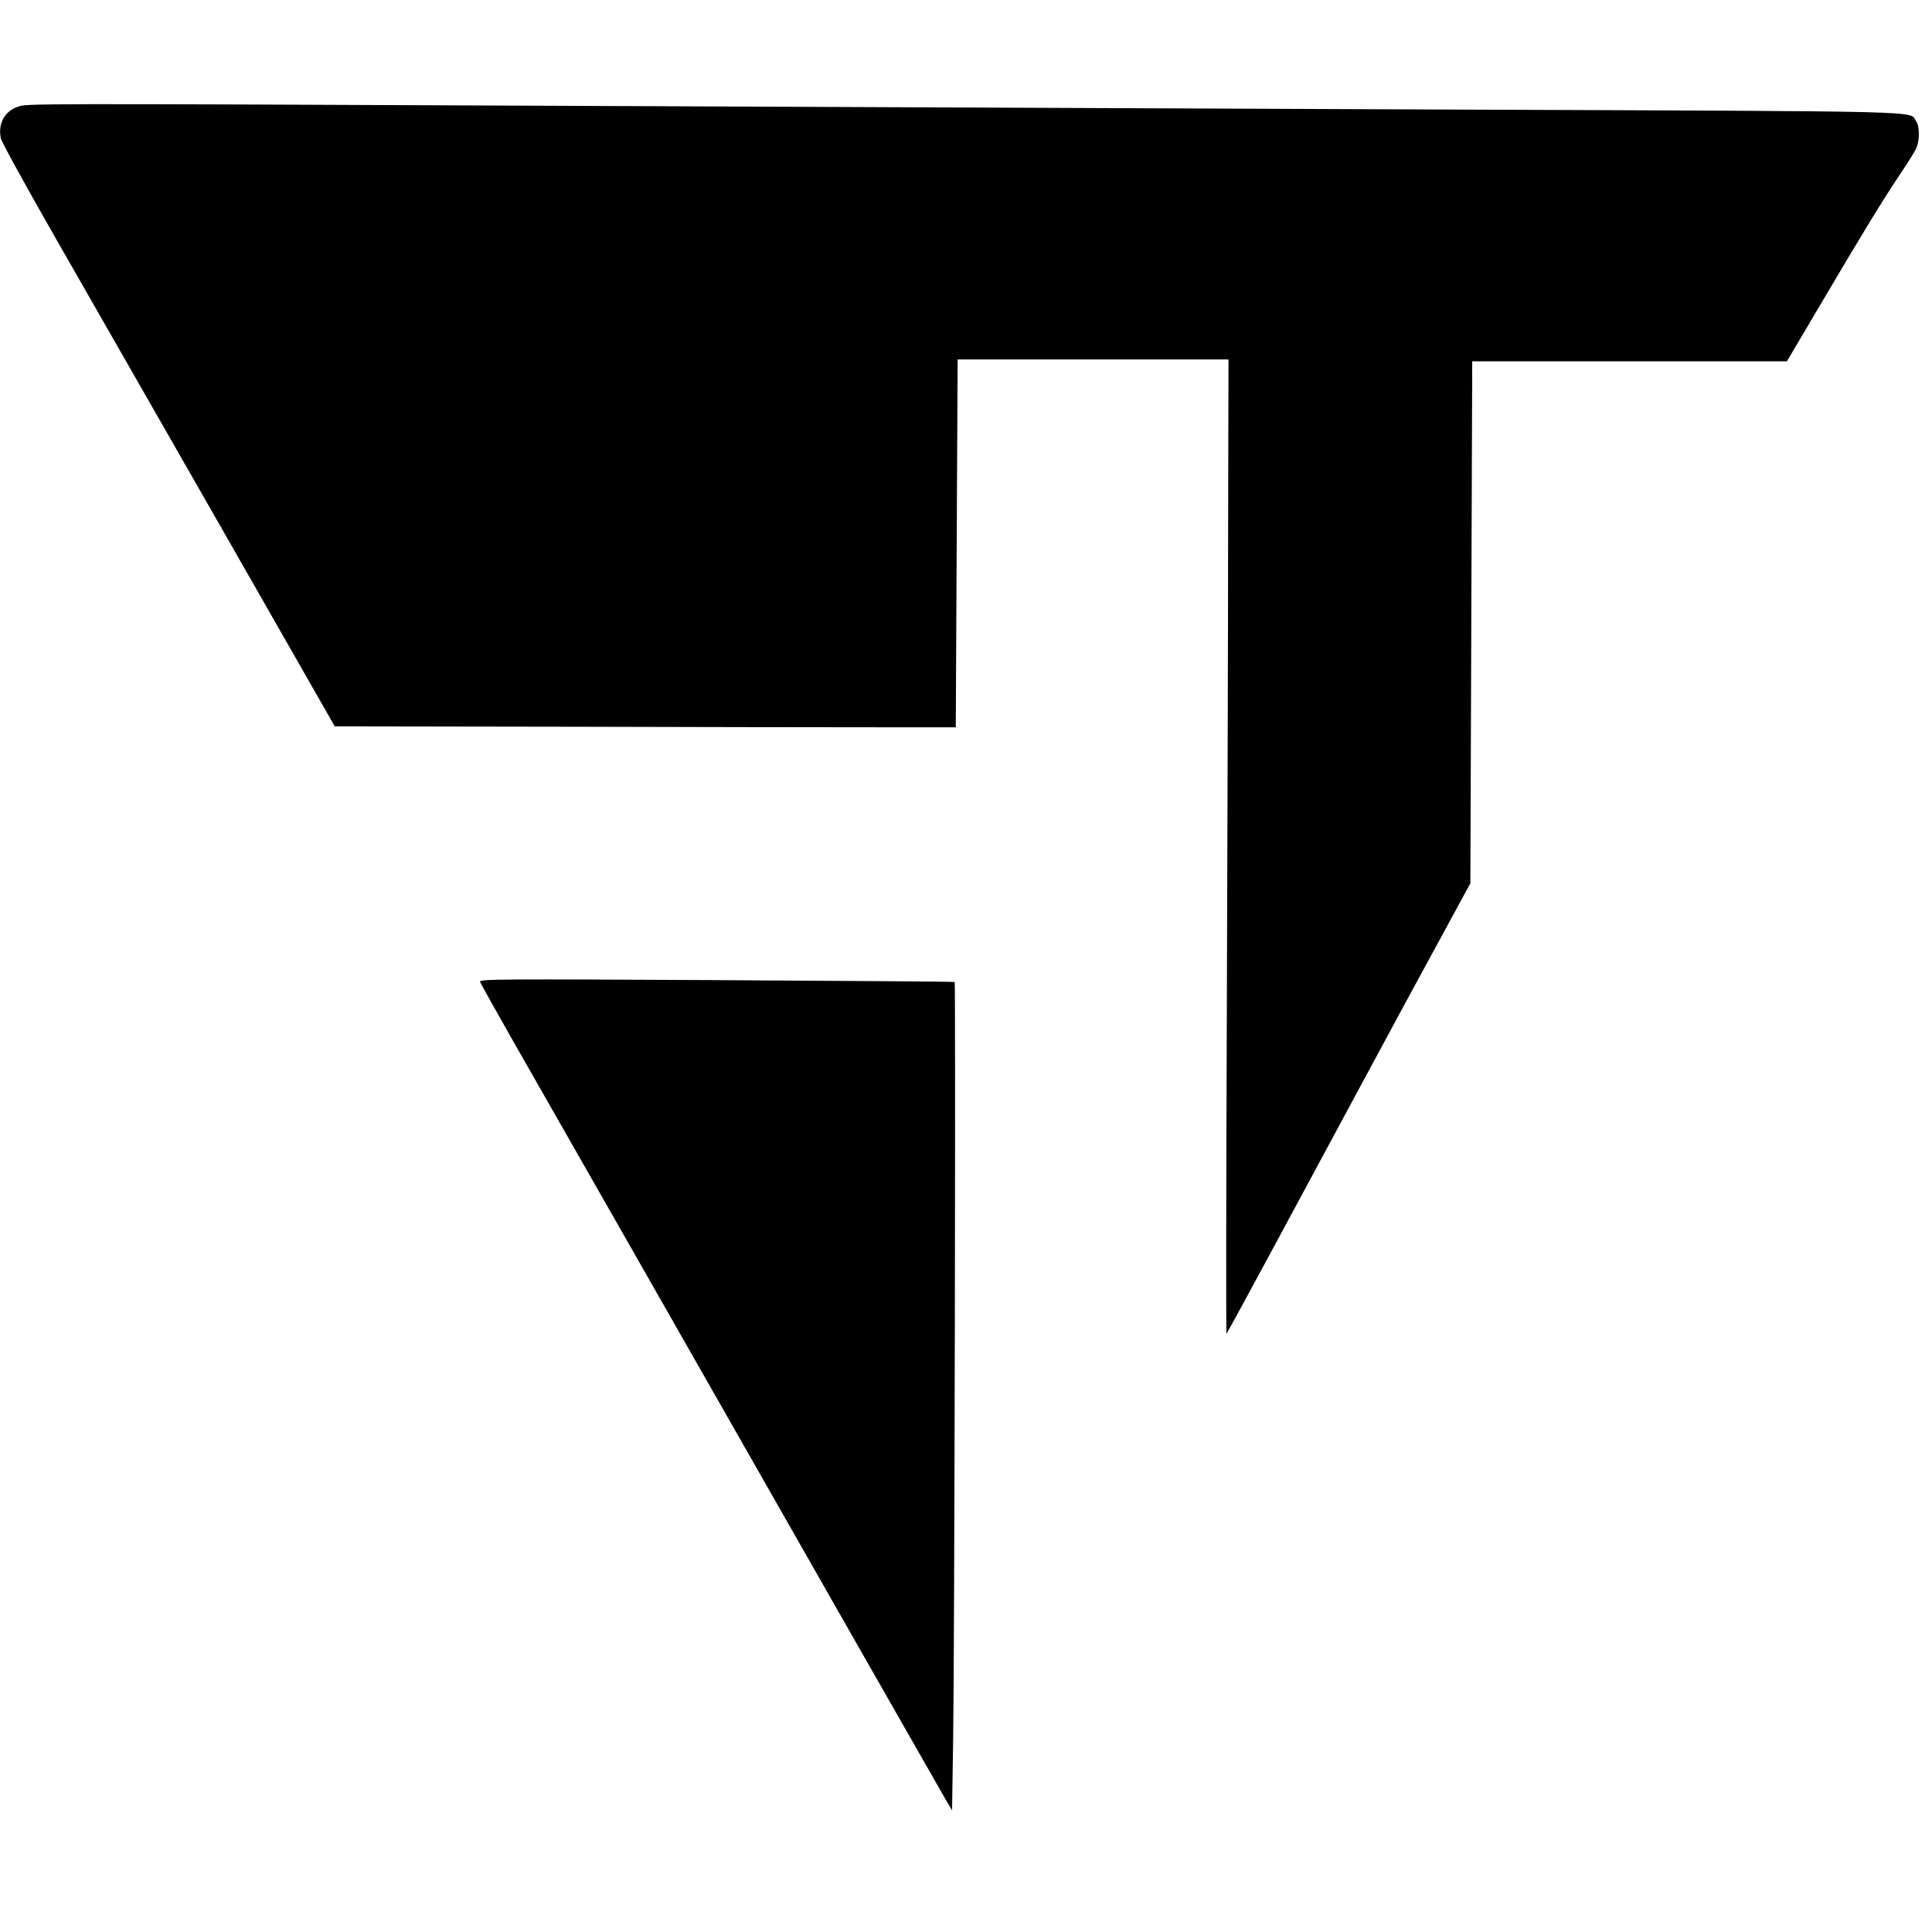 <?xml version="1.0" standalone="no"?>
<!DOCTYPE svg PUBLIC "-//W3C//DTD SVG 20010904//EN"
 "http://www.w3.org/TR/2001/REC-SVG-20010904/DTD/svg10.dtd">
<svg version="1.0" xmlns="http://www.w3.org/2000/svg"
 width="1040pt" height="1040pt" viewBox="0 0 1040 1040"
 preserveAspectRatio="xMidYMid meet">
<g transform="translate(0,1040) scale(0.1,-0.1)"
fill="#000000" stroke="none">
<path d="M95 9825 c-71 -25 -106 -90 -91 -168 3 -19 135 -258 292 -533 157
-274 560 -979 896 -1566 l610 -1068 1259 -2 c692 -2 1445 -3 1672 -3 l412 0 5
990 5 990 729 0 729 0 -2 -920 c0 -506 -4 -1687 -7 -2625 -4 -938 -4 -1703 -2
-1700 3 3 115 208 248 455 517 959 664 1233 861 1595 l204 375 5 1405 5 1405
847 0 847 0 189 320 c217 368 327 548 422 690 37 55 74 114 83 132 21 41 22
122 1 151 -39 56 129 52 -2451 62 -1308 6 -3447 14 -4753 20 -3010 13 -2965
13 -3015 -5z"/>
<path d="M2584 5115 c3 -8 79 -145 169 -303 249 -436 1083 -1898 1854 -3252
256 -448 477 -835 491 -860 l27 -45 6 395 c7 443 14 4059 8 4064 -2 2 -579 6
-1283 10 -1162 6 -1278 6 -1272 -9z"/>
</g>
</svg>
